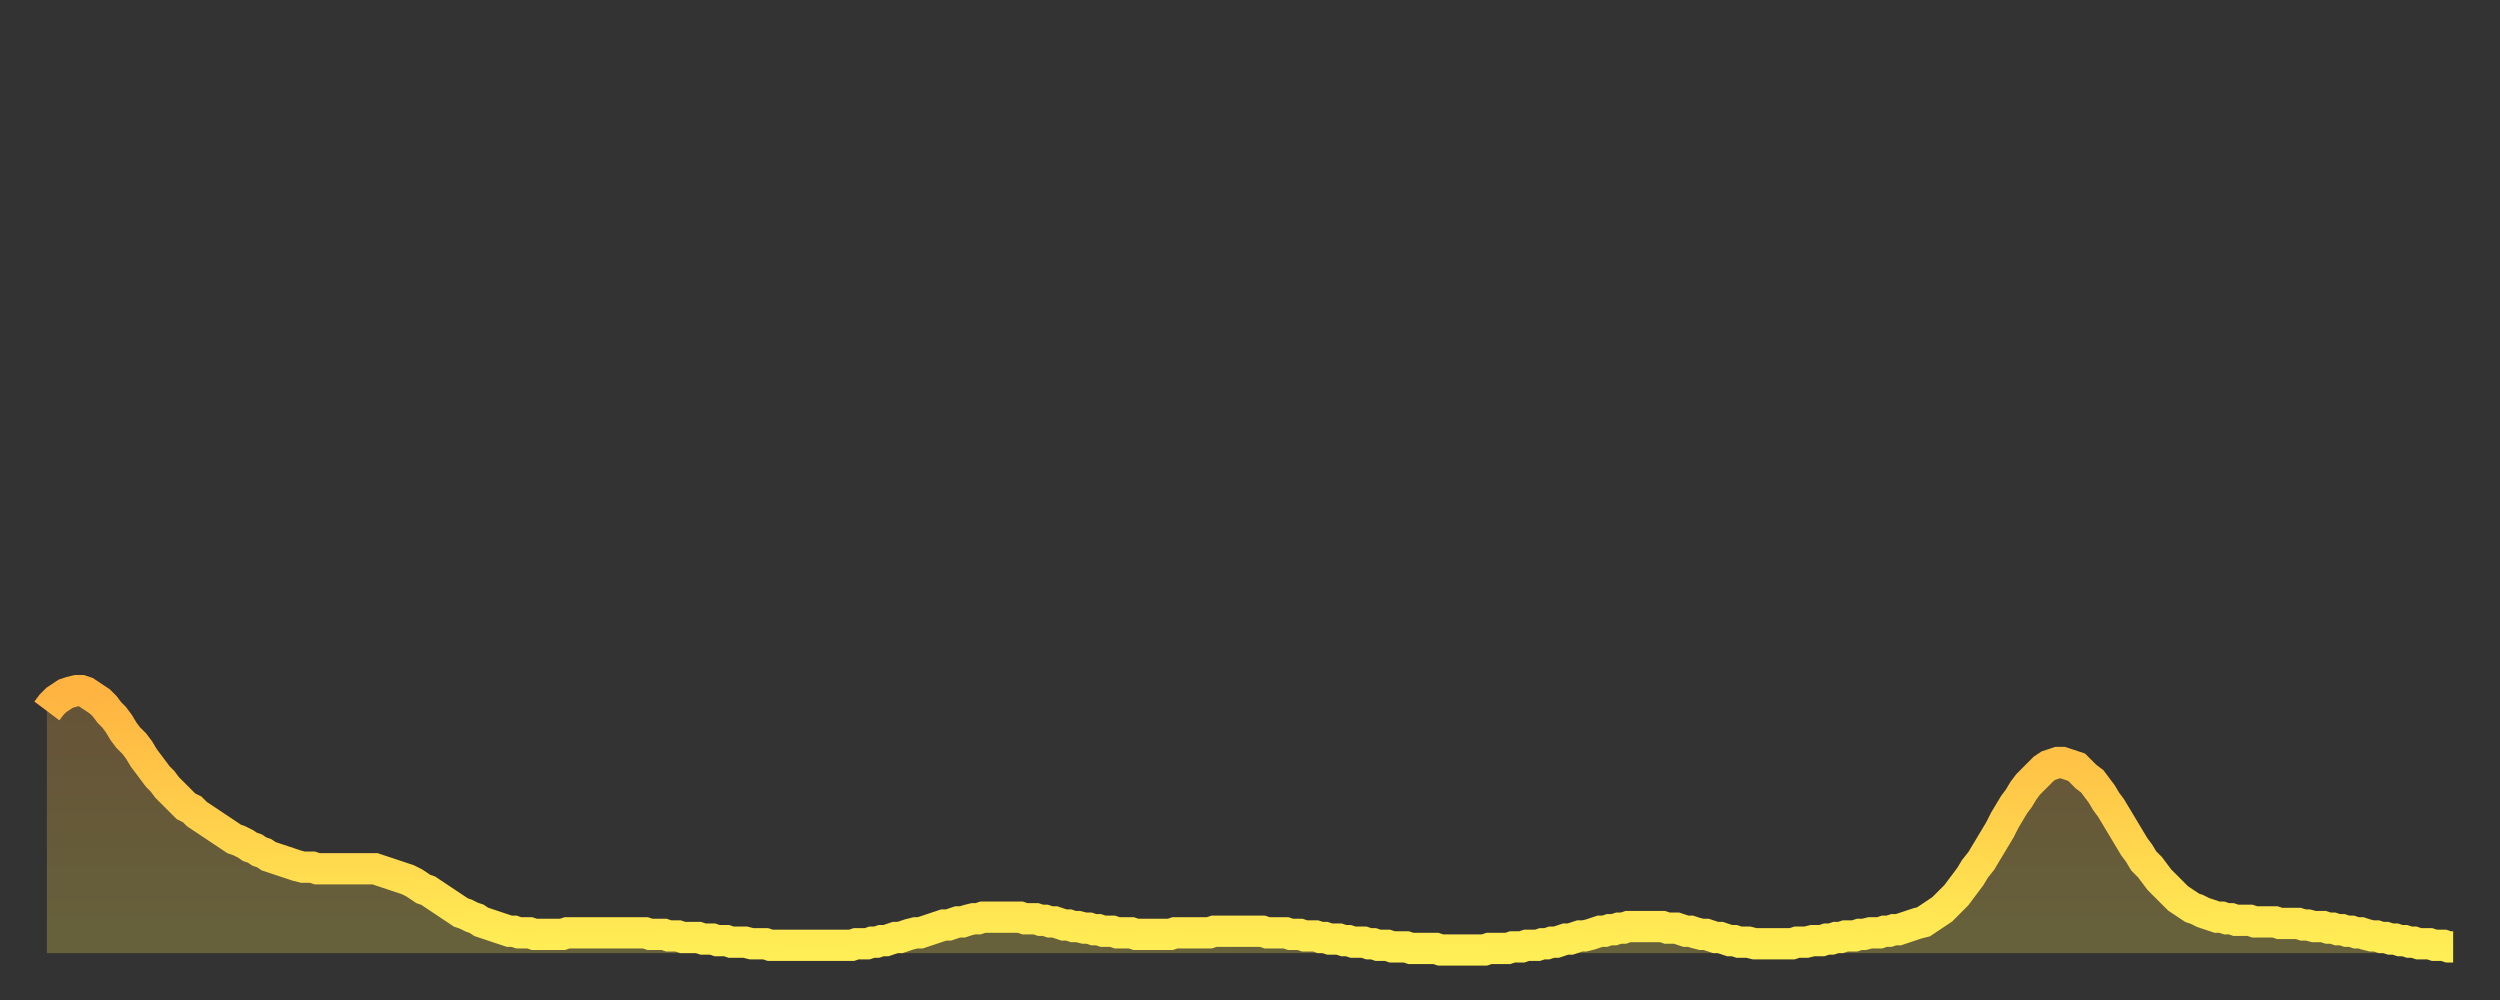 <?xml version="1.0" encoding="utf-8" ?>
<svg baseProfile="full" height="64" version="1.1" width="160" xmlns="http://www.w3.org/2000/svg" xmlns:ev="http://www.w3.org/2001/xml-events" xmlns:xlink="http://www.w3.org/1999/xlink"><rect width="100%" height="100%" fill="#333333" stroke="none"/><defs><linearGradient id="id973842" x1="0" x2="0" y1="0" y2="1"><stop offset="0%" stop-color="#ffb341" /><stop offset="50%" stop-color="#ffd04b" /><stop offset="100%" stop-color="#ffee55" /></linearGradient></defs><g transform="translate(3,3)"><g><path d="M 0.0 42.5 0.3 42.1 0.6 41.8 0.9 41.6 1.2 41.4 1.5 41.3 1.9 41.2 2.2 41.2 2.5 41.3 2.8 41.5 3.1 41.7 3.4 41.9 3.7 42.2 4.0 42.6 4.3 42.9 4.6 43.3 4.9 43.8 5.2 44.2 5.6 44.6 5.9 45.0 6.2 45.5 6.5 45.9 6.8 46.3 7.1 46.7 7.4 47.0 7.7 47.4 8.0 47.7 8.3 48.0 8.6 48.3 8.9 48.6 9.3 48.8 9.6 49.1 9.9 49.3 10.2 49.5 10.5 49.7 10.8 49.9 11.1 50.1 11.4 50.3 11.7 50.5 12.0 50.7 12.3 50.8 12.7 51.0 13.0 51.2 13.3 51.3 13.6 51.5 13.9 51.6 14.2 51.8 14.5 51.9 14.8 52.0 15.1 52.1 15.4 52.2 15.7 52.3 16.0 52.4 16.4 52.5 16.7 52.5 17.0 52.5 17.3 52.6 17.6 52.6 17.9 52.6 18.2 52.6 18.5 52.6 18.8 52.6 19.1 52.6 19.4 52.6 19.8 52.6 20.1 52.6 20.4 52.6 20.7 52.6 21.0 52.6 21.3 52.7 21.6 52.8 21.9 52.9 22.2 53.0 22.5 53.1 22.8 53.2 23.1 53.3 23.5 53.5 23.8 53.7 24.1 53.9 24.4 54.0 24.7 54.2 25.0 54.4 25.3 54.6 25.6 54.8 25.9 55.0 26.2 55.2 26.5 55.4 26.8 55.5 27.2 55.7 27.5 55.8 27.8 56.0 28.1 56.1 28.4 56.2 28.7 56.3 29.0 56.4 29.3 56.5 29.6 56.6 29.9 56.6 30.2 56.7 30.6 56.7 30.9 56.7 31.2 56.8 31.5 56.8 31.8 56.8 32.1 56.8 32.4 56.8 32.7 56.8 33.0 56.8 33.3 56.7 33.6 56.7 33.9 56.7 34.3 56.7 34.6 56.7 34.9 56.7 35.2 56.7 35.5 56.7 35.8 56.7 36.1 56.7 36.4 56.7 36.7 56.7 37.0 56.7 37.3 56.7 37.7 56.7 38.0 56.7 38.3 56.7 38.6 56.8 38.9 56.8 39.2 56.8 39.5 56.8 39.8 56.9 40.1 56.9 40.4 56.9 40.7 57.0 41.0 57.0 41.4 57.0 41.7 57.0 42.0 57.1 42.3 57.1 42.6 57.1 42.9 57.2 43.2 57.2 43.5 57.2 43.8 57.3 44.1 57.3 44.4 57.3 44.7 57.3 45.1 57.4 45.4 57.4 45.7 57.4 46.0 57.4 46.3 57.5 46.6 57.5 46.9 57.5 47.2 57.5 47.5 57.5 47.8 57.5 48.1 57.5 48.5 57.5 48.8 57.5 49.1 57.5 49.4 57.5 49.7 57.5 50.0 57.5 50.3 57.5 50.6 57.5 50.9 57.5 51.2 57.5 51.5 57.5 51.8 57.4 52.2 57.4 52.5 57.4 52.8 57.3 53.1 57.3 53.4 57.2 53.7 57.2 54.0 57.1 54.3 57.0 54.6 57.0 54.9 56.9 55.2 56.8 55.6 56.7 55.9 56.7 56.2 56.6 56.5 56.5 56.8 56.4 57.1 56.3 57.4 56.2 57.7 56.2 58.0 56.1 58.3 56.0 58.6 56.0 58.9 55.9 59.3 55.8 59.6 55.8 59.9 55.7 60.2 55.7 60.5 55.7 60.8 55.7 61.1 55.7 61.4 55.7 61.7 55.7 62.0 55.7 62.3 55.7 62.6 55.8 63.0 55.8 63.3 55.8 63.6 55.9 63.9 55.9 64.2 56.0 64.5 56.0 64.8 56.1 65.1 56.2 65.4 56.2 65.7 56.3 66.0 56.3 66.4 56.4 66.7 56.4 67.0 56.5 67.3 56.5 67.6 56.6 67.9 56.6 68.2 56.6 68.5 56.7 68.8 56.7 69.1 56.7 69.4 56.7 69.7 56.8 70.1 56.8 70.4 56.8 70.7 56.8 71.0 56.8 71.3 56.8 71.6 56.8 71.9 56.8 72.2 56.7 72.5 56.7 72.8 56.7 73.1 56.7 73.5 56.7 73.8 56.7 74.1 56.7 74.4 56.7 74.7 56.6 75.0 56.6 75.3 56.6 75.6 56.6 75.9 56.6 76.2 56.6 76.5 56.6 76.8 56.6 77.2 56.6 77.5 56.6 77.8 56.6 78.1 56.7 78.4 56.7 78.7 56.7 79.0 56.7 79.3 56.7 79.6 56.8 79.9 56.8 80.2 56.8 80.5 56.9 80.9 56.9 81.2 56.9 81.5 57.0 81.8 57.0 82.1 57.1 82.4 57.1 82.7 57.1 83.0 57.2 83.3 57.2 83.6 57.3 83.9 57.3 84.3 57.3 84.6 57.4 84.9 57.4 85.2 57.5 85.5 57.5 85.8 57.5 86.1 57.6 86.4 57.6 86.7 57.6 87.0 57.6 87.3 57.7 87.6 57.7 88.0 57.7 88.3 57.7 88.6 57.7 88.9 57.7 89.2 57.8 89.5 57.8 89.8 57.8 90.1 57.8 90.4 57.8 90.7 57.8 91.0 57.8 91.4 57.8 91.7 57.8 92.0 57.8 92.3 57.7 92.6 57.7 92.9 57.7 93.2 57.7 93.5 57.7 93.8 57.6 94.1 57.6 94.4 57.6 94.7 57.5 95.1 57.5 95.4 57.5 95.7 57.4 96.0 57.4 96.3 57.3 96.6 57.3 96.9 57.2 97.2 57.1 97.5 57.1 97.8 57.0 98.1 56.9 98.4 56.9 98.8 56.8 99.1 56.7 99.4 56.6 99.7 56.6 100.0 56.5 100.3 56.5 100.6 56.4 100.9 56.4 101.2 56.3 101.5 56.3 101.8 56.3 102.2 56.3 102.5 56.3 102.8 56.3 103.1 56.3 103.4 56.3 103.7 56.4 104.0 56.4 104.3 56.4 104.6 56.5 104.9 56.6 105.2 56.6 105.5 56.7 105.9 56.8 106.2 56.8 106.5 56.9 106.8 57.0 107.1 57.0 107.4 57.1 107.7 57.2 108.0 57.2 108.3 57.3 108.6 57.3 108.9 57.3 109.3 57.4 109.6 57.4 109.9 57.4 110.2 57.4 110.5 57.4 110.8 57.4 111.1 57.4 111.4 57.4 111.7 57.4 112.0 57.3 112.3 57.3 112.6 57.3 113.0 57.2 113.3 57.2 113.6 57.2 113.9 57.1 114.2 57.1 114.5 57.0 114.8 57.0 115.1 56.9 115.4 56.9 115.7 56.9 116.0 56.8 116.3 56.8 116.7 56.7 117.0 56.7 117.3 56.7 117.6 56.6 117.9 56.6 118.2 56.5 118.5 56.5 118.8 56.4 119.1 56.3 119.4 56.2 119.7 56.1 120.1 56.0 120.4 55.8 120.7 55.6 121.0 55.4 121.3 55.2 121.6 54.9 121.9 54.6 122.2 54.3 122.5 53.9 122.8 53.5 123.1 53.1 123.4 52.6 123.8 52.1 124.1 51.6 124.4 51.1 124.7 50.6 125.0 50.1 125.3 49.5 125.6 49.0 125.9 48.5 126.2 48.1 126.5 47.6 126.8 47.2 127.2 46.8 127.5 46.5 127.8 46.2 128.1 46.0 128.4 45.9 128.7 45.8 129.0 45.8 129.3 45.9 129.6 46.0 129.9 46.1 130.2 46.4 130.5 46.7 130.9 47.0 131.2 47.4 131.5 47.8 131.8 48.3 132.1 48.7 132.4 49.2 132.7 49.7 133.0 50.2 133.3 50.7 133.6 51.2 133.9 51.6 134.2 52.1 134.6 52.5 134.9 52.9 135.2 53.3 135.5 53.6 135.8 53.9 136.1 54.2 136.4 54.5 136.7 54.7 137.0 54.9 137.3 55.1 137.6 55.2 138.0 55.4 138.3 55.5 138.6 55.6 138.9 55.7 139.2 55.7 139.5 55.8 139.8 55.8 140.1 55.9 140.4 55.9 140.7 55.9 141.0 55.9 141.3 56.0 141.7 56.0 142.0 56.0 142.3 56.0 142.6 56.0 142.9 56.1 143.2 56.1 143.5 56.1 143.8 56.1 144.1 56.1 144.4 56.2 144.7 56.2 145.1 56.3 145.4 56.3 145.7 56.3 146.0 56.4 146.3 56.4 146.6 56.5 146.9 56.5 147.2 56.6 147.5 56.6 147.8 56.7 148.1 56.7 148.4 56.8 148.8 56.9 149.1 56.9 149.4 57.0 149.7 57.0 150.0 57.1 150.3 57.1 150.6 57.2 150.9 57.2 151.2 57.3 151.5 57.3 151.8 57.4 152.1 57.4 152.5 57.4 152.8 57.5 153.1 57.5 153.4 57.5 153.7 57.6 154.0 57.6" fill="none" id="graph-curve" opacity="1" stroke="url(#id973842)" stroke-width="2" /><path d="M 0 58 L 0.0 42.5 0.3 42.1 0.6 41.8 0.9 41.6 1.2 41.4 1.5 41.3 1.9 41.2 2.2 41.2 2.5 41.3 2.8 41.5 3.1 41.7 3.4 41.9 3.7 42.2 4.0 42.6 4.3 42.9 4.6 43.3 4.9 43.8 5.2 44.2 5.6 44.6 5.9 45.0 6.2 45.5 6.5 45.9 6.8 46.3 7.1 46.7 7.4 47.0 7.7 47.4 8.0 47.7 8.3 48.0 8.6 48.3 8.9 48.6 9.3 48.8 9.6 49.1 9.9 49.3 10.2 49.5 10.5 49.7 10.8 49.9 11.1 50.1 11.4 50.3 11.7 50.5 12.0 50.7 12.3 50.8 12.7 51.0 13.0 51.2 13.3 51.3 13.6 51.5 13.9 51.6 14.2 51.8 14.5 51.9 14.8 52.0 15.1 52.1 15.4 52.2 15.7 52.3 16.0 52.4 16.4 52.5 16.7 52.5 17.0 52.5 17.3 52.6 17.6 52.6 17.9 52.6 18.2 52.6 18.5 52.6 18.8 52.6 19.1 52.6 19.4 52.6 19.8 52.6 20.1 52.6 20.4 52.6 20.7 52.6 21.0 52.6 21.3 52.7 21.6 52.8 21.9 52.9 22.2 53.0 22.5 53.1 22.8 53.2 23.1 53.3 23.5 53.5 23.8 53.7 24.1 53.9 24.4 54.0 24.7 54.2 25.0 54.4 25.3 54.6 25.6 54.8 25.9 55.0 26.2 55.2 26.5 55.4 26.8 55.5 27.2 55.7 27.5 55.8 27.8 56.0 28.1 56.1 28.4 56.2 28.7 56.3 29.0 56.4 29.3 56.5 29.6 56.6 29.9 56.6 30.2 56.7 30.6 56.7 30.9 56.7 31.2 56.8 31.5 56.8 31.8 56.8 32.1 56.8 32.4 56.8 32.7 56.8 33.0 56.8 33.3 56.7 33.6 56.7 33.9 56.7 34.3 56.7 34.6 56.7 34.9 56.7 35.2 56.7 35.5 56.7 35.8 56.7 36.1 56.7 36.4 56.7 36.7 56.7 37.0 56.7 37.3 56.7 37.7 56.7 38.0 56.7 38.3 56.7 38.6 56.8 38.9 56.8 39.2 56.8 39.5 56.8 39.8 56.9 40.1 56.9 40.4 56.9 40.7 57.0 41.0 57.0 41.4 57.0 41.7 57.0 42.0 57.1 42.3 57.1 42.6 57.1 42.9 57.2 43.2 57.2 43.5 57.2 43.8 57.3 44.1 57.3 44.4 57.3 44.7 57.3 45.1 57.4 45.4 57.4 45.7 57.4 46.0 57.4 46.3 57.5 46.6 57.5 46.9 57.5 47.2 57.5 47.5 57.5 47.8 57.5 48.1 57.5 48.5 57.5 48.8 57.5 49.1 57.5 49.4 57.5 49.7 57.5 50.0 57.5 50.3 57.5 50.6 57.5 50.9 57.5 51.2 57.5 51.5 57.5 51.8 57.4 52.2 57.4 52.5 57.4 52.8 57.3 53.1 57.3 53.4 57.2 53.7 57.2 54.0 57.1 54.3 57.0 54.6 57.0 54.9 56.9 55.2 56.8 55.6 56.7 55.9 56.7 56.2 56.6 56.5 56.5 56.8 56.4 57.1 56.3 57.4 56.2 57.7 56.2 58.0 56.1 58.3 56.0 58.6 56.0 58.9 55.9 59.3 55.8 59.6 55.8 59.9 55.7 60.2 55.7 60.5 55.7 60.8 55.7 61.1 55.7 61.4 55.7 61.7 55.7 62.0 55.7 62.3 55.7 62.6 55.8 63.0 55.8 63.3 55.8 63.6 55.9 63.9 55.9 64.2 56.0 64.5 56.0 64.8 56.1 65.1 56.2 65.4 56.2 65.7 56.3 66.0 56.3 66.4 56.4 66.7 56.4 67.0 56.5 67.3 56.5 67.6 56.6 67.9 56.6 68.2 56.6 68.5 56.7 68.8 56.7 69.1 56.7 69.4 56.7 69.7 56.8 70.1 56.8 70.4 56.8 70.7 56.8 71.0 56.8 71.3 56.8 71.6 56.8 71.9 56.8 72.2 56.7 72.5 56.7 72.8 56.7 73.1 56.7 73.5 56.7 73.8 56.7 74.1 56.7 74.4 56.7 74.7 56.6 75.0 56.6 75.3 56.6 75.6 56.6 75.9 56.6 76.2 56.6 76.5 56.6 76.8 56.6 77.2 56.6 77.5 56.6 77.8 56.6 78.1 56.7 78.4 56.7 78.7 56.7 79.0 56.7 79.3 56.7 79.6 56.8 79.9 56.8 80.2 56.8 80.5 56.9 80.9 56.9 81.2 56.9 81.5 57.0 81.8 57.0 82.1 57.1 82.4 57.1 82.7 57.1 83.0 57.2 83.3 57.2 83.6 57.3 83.9 57.3 84.3 57.3 84.6 57.4 84.9 57.4 85.2 57.5 85.5 57.5 85.8 57.5 86.1 57.6 86.4 57.6 86.7 57.6 87.0 57.6 87.3 57.7 87.6 57.7 88.0 57.7 88.3 57.7 88.6 57.7 88.9 57.7 89.2 57.8 89.5 57.8 89.8 57.8 90.1 57.8 90.4 57.8 90.7 57.8 91.0 57.8 91.4 57.8 91.7 57.8 92.0 57.8 92.3 57.7 92.6 57.7 92.9 57.7 93.2 57.7 93.5 57.7 93.8 57.6 94.1 57.6 94.4 57.6 94.7 57.5 95.1 57.5 95.4 57.5 95.7 57.4 96.0 57.4 96.3 57.3 96.6 57.3 96.9 57.2 97.2 57.1 97.5 57.1 97.8 57.0 98.1 56.9 98.4 56.9 98.8 56.8 99.1 56.7 99.4 56.6 99.7 56.6 100.0 56.5 100.3 56.5 100.6 56.4 100.9 56.4 101.2 56.3 101.5 56.3 101.8 56.3 102.2 56.3 102.5 56.3 102.8 56.3 103.1 56.3 103.4 56.3 103.7 56.4 104.0 56.4 104.3 56.4 104.6 56.5 104.9 56.6 105.2 56.6 105.5 56.7 105.9 56.8 106.2 56.8 106.5 56.9 106.8 57.0 107.1 57.0 107.4 57.1 107.7 57.2 108.0 57.2 108.3 57.3 108.6 57.3 108.9 57.3 109.3 57.4 109.6 57.4 109.9 57.4 110.2 57.4 110.5 57.4 110.8 57.4 111.1 57.4 111.4 57.4 111.7 57.4 112.0 57.3 112.3 57.3 112.6 57.3 113.0 57.2 113.3 57.2 113.6 57.2 113.9 57.1 114.2 57.1 114.5 57.0 114.8 57.0 115.1 56.9 115.4 56.9 115.7 56.9 116.0 56.8 116.3 56.8 116.7 56.7 117.0 56.7 117.3 56.7 117.6 56.6 117.9 56.6 118.2 56.5 118.5 56.5 118.8 56.4 119.1 56.3 119.4 56.2 119.7 56.1 120.1 56.0 120.4 55.8 120.7 55.6 121.0 55.4 121.3 55.2 121.6 54.9 121.9 54.6 122.2 54.3 122.5 53.9 122.8 53.5 123.1 53.1 123.4 52.6 123.8 52.1 124.1 51.6 124.4 51.1 124.7 50.6 125.0 50.1 125.3 49.5 125.6 49.0 125.9 48.5 126.2 48.1 126.5 47.6 126.8 47.2 127.2 46.8 127.5 46.5 127.8 46.2 128.1 46.0 128.4 45.9 128.7 45.8 129.0 45.8 129.3 45.9 129.6 46.0 129.9 46.1 130.2 46.4 130.5 46.7 130.9 47.0 131.2 47.4 131.5 47.8 131.8 48.3 132.1 48.7 132.4 49.2 132.7 49.7 133.0 50.2 133.3 50.7 133.6 51.2 133.9 51.6 134.2 52.1 134.6 52.5 134.9 52.9 135.2 53.3 135.5 53.6 135.8 53.9 136.1 54.2 136.4 54.5 136.7 54.7 137.0 54.9 137.3 55.1 137.6 55.2 138.0 55.4 138.3 55.5 138.6 55.6 138.9 55.7 139.2 55.7 139.5 55.8 139.8 55.8 140.1 55.9 140.4 55.9 140.7 55.9 141.0 55.9 141.3 56.0 141.7 56.0 142.0 56.0 142.3 56.0 142.6 56.0 142.9 56.1 143.2 56.1 143.5 56.1 143.8 56.1 144.1 56.1 144.4 56.2 144.7 56.2 145.1 56.3 145.4 56.3 145.7 56.3 146.0 56.4 146.3 56.4 146.6 56.5 146.9 56.5 147.2 56.6 147.5 56.6 147.8 56.7 148.1 56.7 148.4 56.8 148.8 56.9 149.1 56.9 149.4 57.0 149.7 57.0 150.0 57.1 150.3 57.1 150.6 57.2 150.9 57.2 151.2 57.3 151.5 57.3 151.8 57.4 152.1 57.4 152.5 57.4 152.8 57.5 153.1 57.5 153.4 57.5 153.7 57.6 154.0 57.6 154 58" fill="url(#id973842)" fill-opacity=".25" id="graph-shadow" /></g></g></svg>